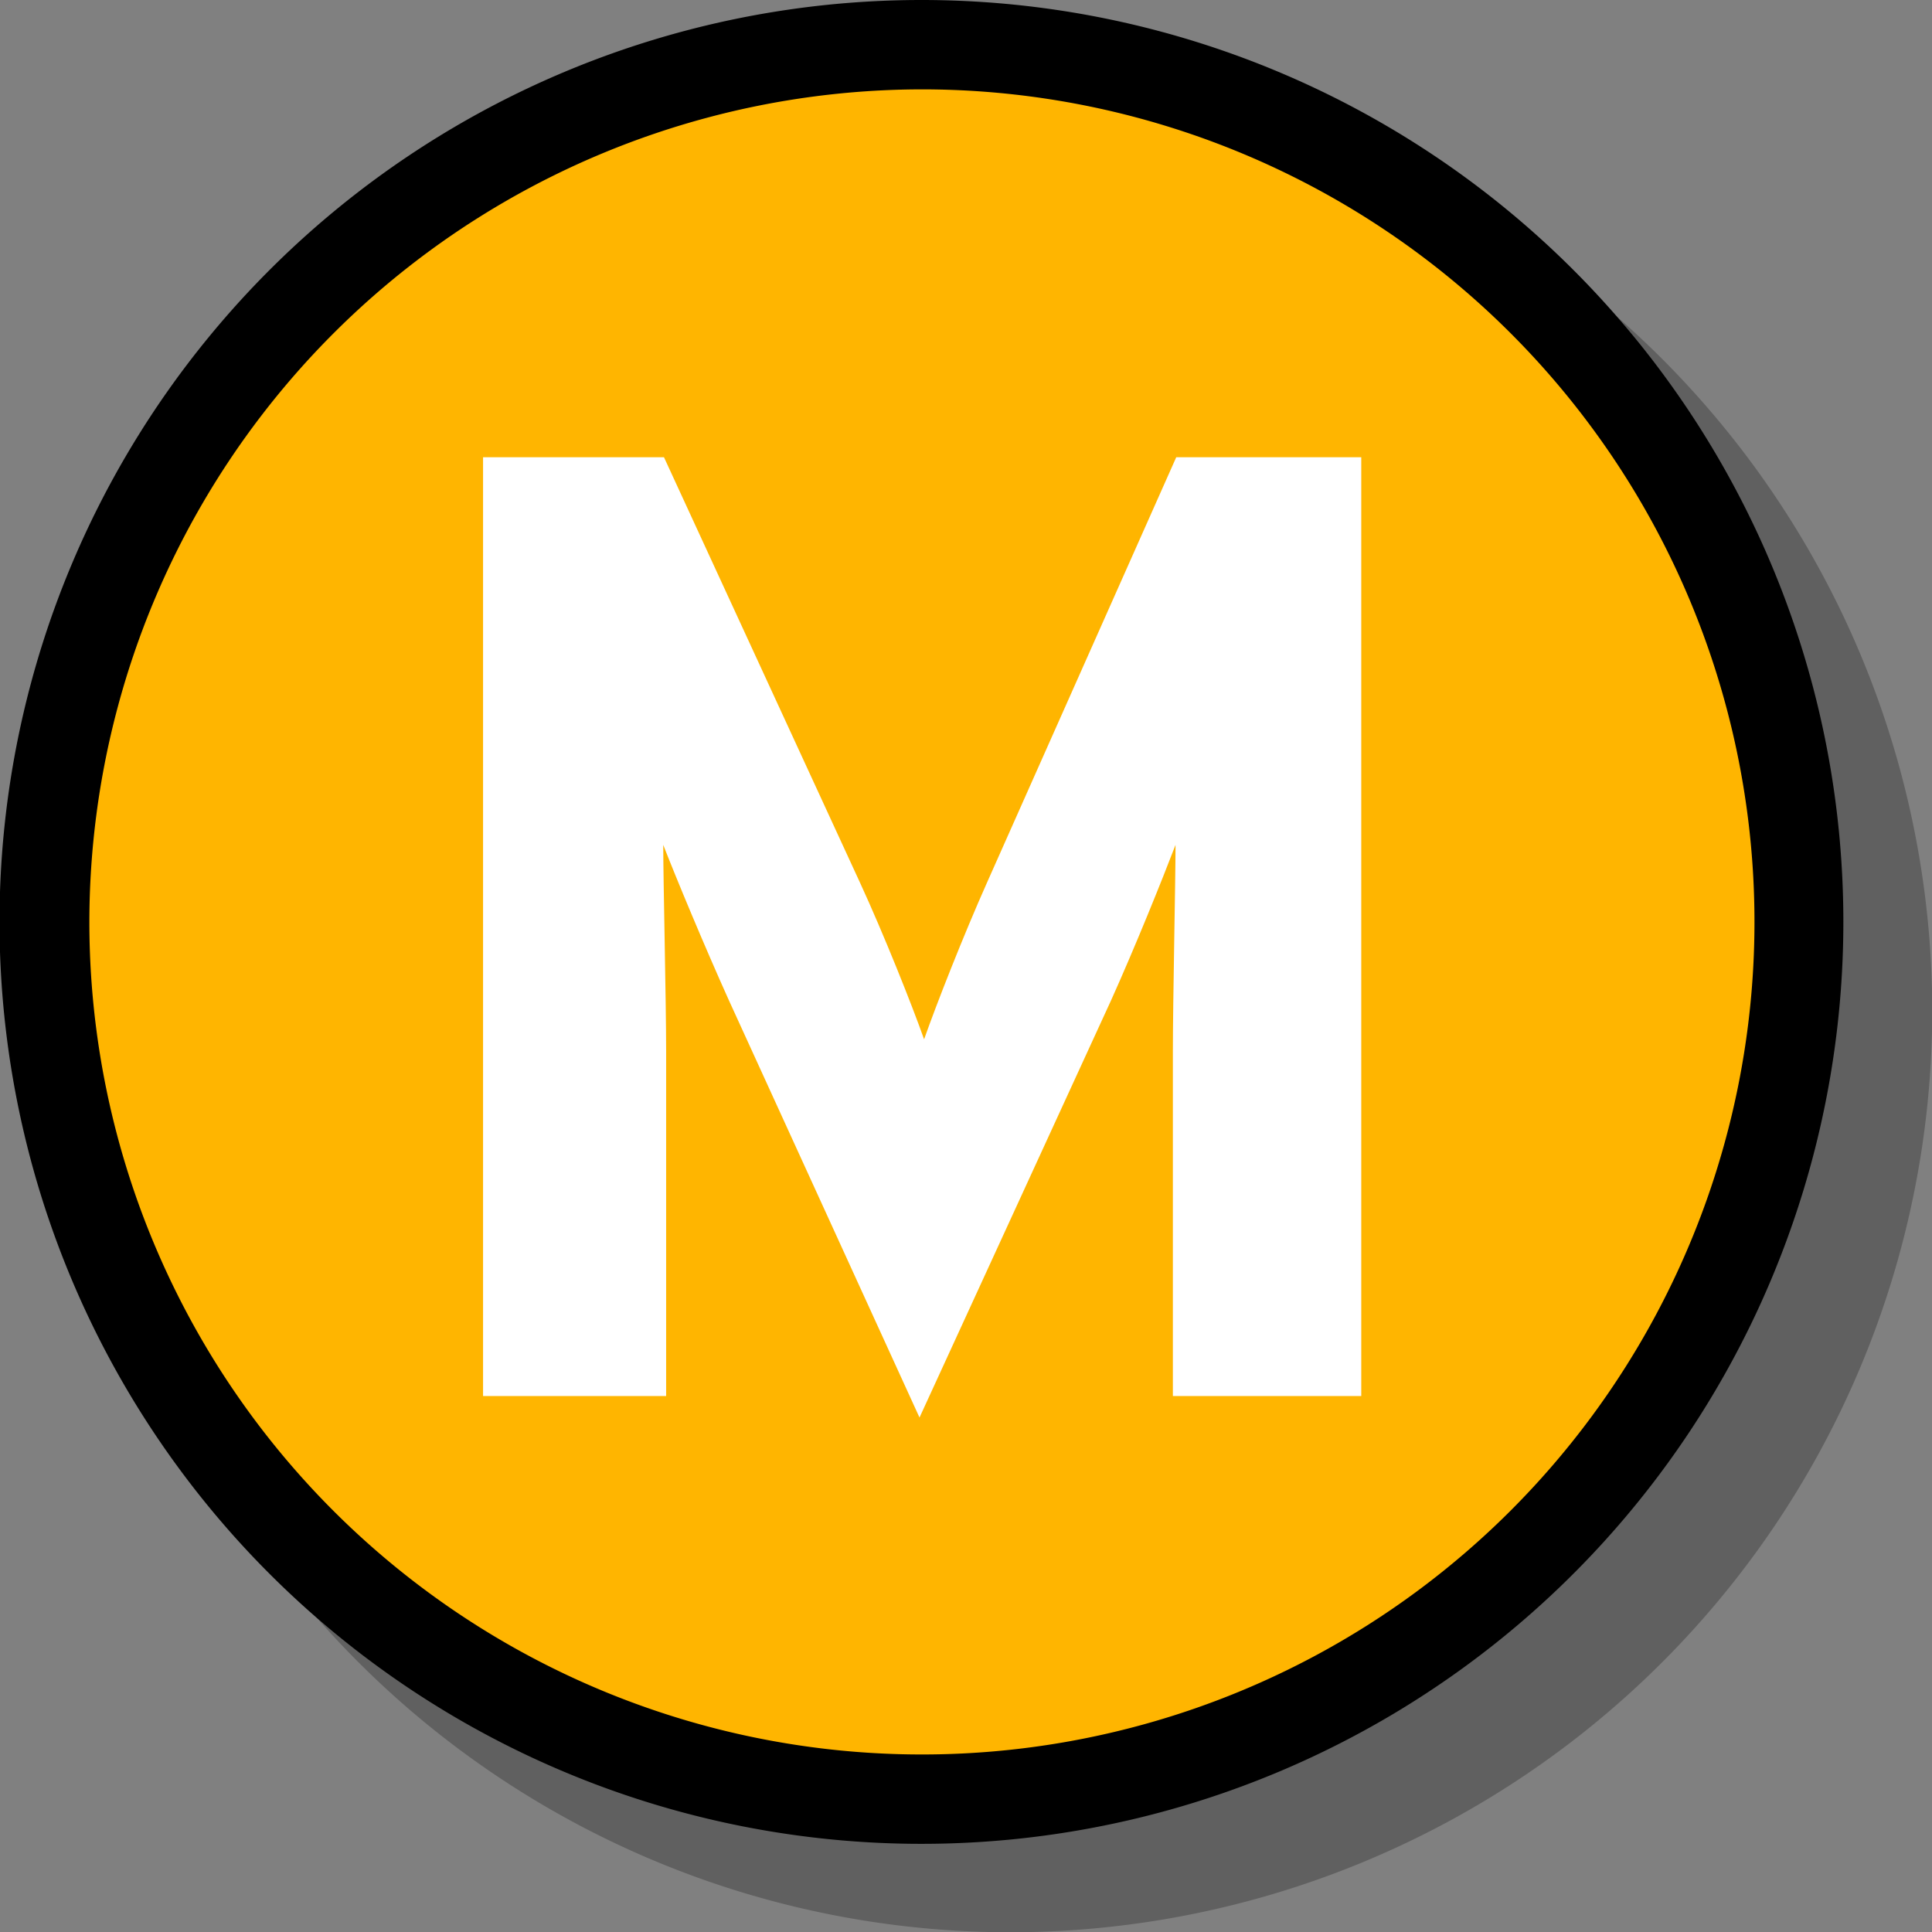 <svg xmlns="http://www.w3.org/2000/svg" width="79.99" height="80" viewBox="0 0 79.99 80"><rect x="0" y="0" width="79.99" height="80" fill="#808080" stroke="none"/><g id="Layer_2" data-name="Layer 2"><g id="Available_Icons" data-name="Available Icons"><path id="Droppy" d="M41.83,3.66A38.17,38.17,0,1,0,80,41.83,38.21,38.21,0,0,0,41.83,3.66Z" style="opacity:0.25"/></g><g id="Model"><path d="M38.16,74.49A36.32,36.32,0,1,1,74.47,38.17,36.36,36.36,0,0,1,38.16,74.49Z" style="fill:#ffb500"/><path d="M38.16,3.7A34.47,34.47,0,1,1,3.7,38.17,34.5,34.5,0,0,1,38.16,3.7m0-3.7A38.17,38.17,0,1,0,76.32,38.17,38.16,38.16,0,0,0,38.16,0Z"/><path d="M48.56,57.8V43.53c0-2.11.11-7.05.11-8.55C48.12,36.42,47,39.2,46,41.42L38.07,58.69,30.18,41.42c-1-2.22-2.16-5-2.72-6.44,0,1.5.12,6.44.12,8.55V57.8H20V18.93h7.49l8.11,17.6c1,2.17,2.17,5.11,2.66,6.5.51-1.45,1.62-4.28,2.61-6.5l7.83-17.6h7.66V57.8Z" style="fill:#fff"/></g></g></svg>